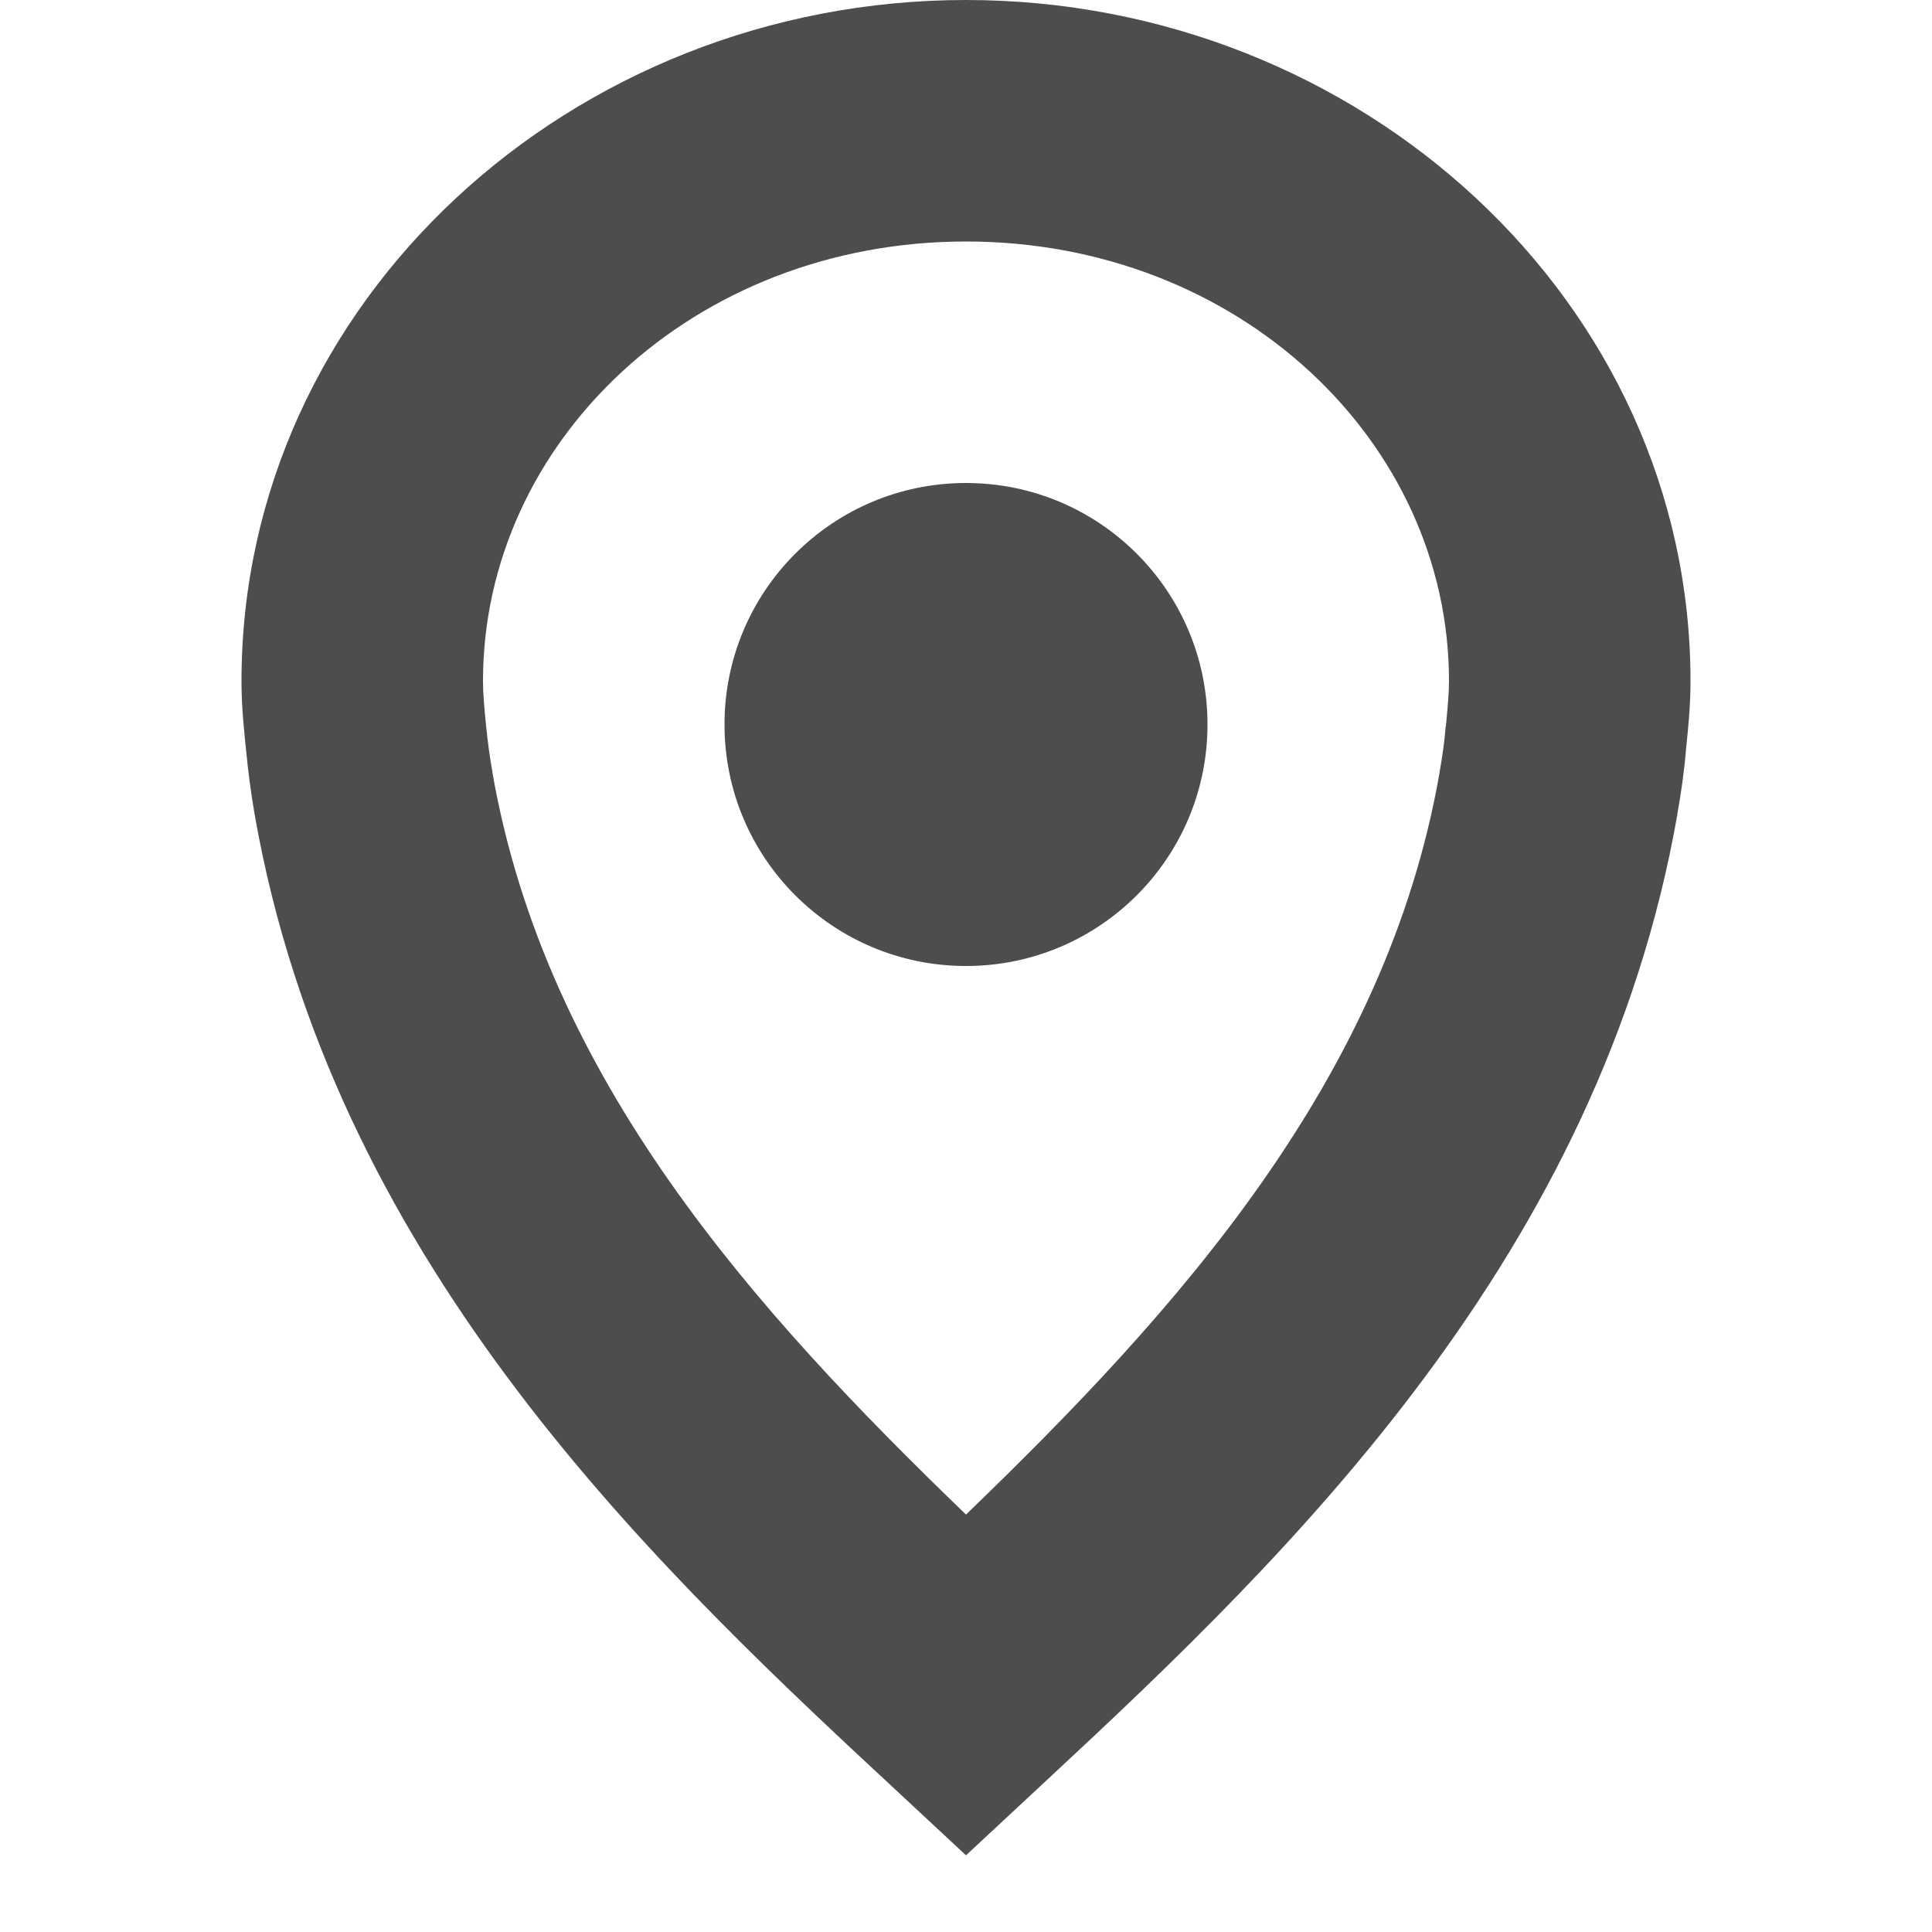 <?xml version="1.0" encoding="UTF-8" standalone="no"?>
<!-- Created with Inkscape (http://www.inkscape.org/) -->

<svg
   width="16"
   height="16"
   viewBox="0 0 16 16"
   version="1.1"
   id="svg5"
   inkscape:version="1.2.2 (1:1.2.2+202305151914+b0a8486541)"
   sodipodi:docname="location-services-active-symbolic.svg"
   xmlns:inkscape="http://www.inkscape.org/namespaces/inkscape"
   xmlns:sodipodi="http://sodipodi.sourceforge.net/DTD/sodipodi-0.dtd"
   xmlns="http://www.w3.org/2000/svg"
   xmlns:svg="http://www.w3.org/2000/svg">
  <sodipodi:namedview
     id="namedview7"
     pagecolor="#ffffff"
     bordercolor="#000000"
     borderopacity="0.25"
     inkscape:showpageshadow="2"
     inkscape:pageopacity="0.0"
     inkscape:pagecheckerboard="0"
     inkscape:deskcolor="#d1d1d1"
     inkscape:document-units="px"
     showgrid="false"
     inkscape:zoom="51.875"
     inkscape:cx="8.0192771"
     inkscape:cy="8"
     inkscape:window-width="1920"
     inkscape:window-height="1008"
     inkscape:window-x="0"
     inkscape:window-y="0"
     inkscape:window-maximized="1"
     inkscape:current-layer="svg5" />
  <defs
     id="defs2" />
  <path
     id="path449"
     style="fill:#4d4d4d;fill-opacity:1"
     d="M 8 0 C 4.737 0 2 2.495 2 5.641 C 2 5.865 2.022 6.052 2.037 6.205 C 2.054 6.377 2.076 6.558 2.109 6.746 C 2.747 10.381 5.302 12.859 7.32 14.732 L 8 15.365 L 8.68 14.732 C 10.697 12.859 13.253 10.385 13.891 6.746 L 13.891 6.742 C 13.92 6.579 13.947 6.399 13.963 6.205 C 13.978 6.052 14 5.865 14 5.641 C 14 2.495 11.263 5.9211835e-16 8 0 z M 8 2 C 10.26 2 12 3.659 12 5.641 C 12 5.735 11.99 5.847 11.975 6.006 L 11.973 6.018 L 11.971 6.031 C 11.963 6.138 11.946 6.259 11.922 6.393 L 11.922 6.398 C 11.478 8.941 9.752 10.853 8 12.543 C 6.248 10.853 4.522 8.938 4.078 6.398 L 4.078 6.393 C 4.057 6.276 4.039 6.145 4.025 6.006 C 4.009 5.847 4 5.735 4 5.641 C 4 3.659 5.74 2 8 2 z M 8 4 C 6.895 4 6 4.895 6 6 C 6 7.105 6.895 8 8 8 C 9.105 8 10 7.105 10 6 C 10 4.895 9.105 4 8 4 z " />
</svg>

